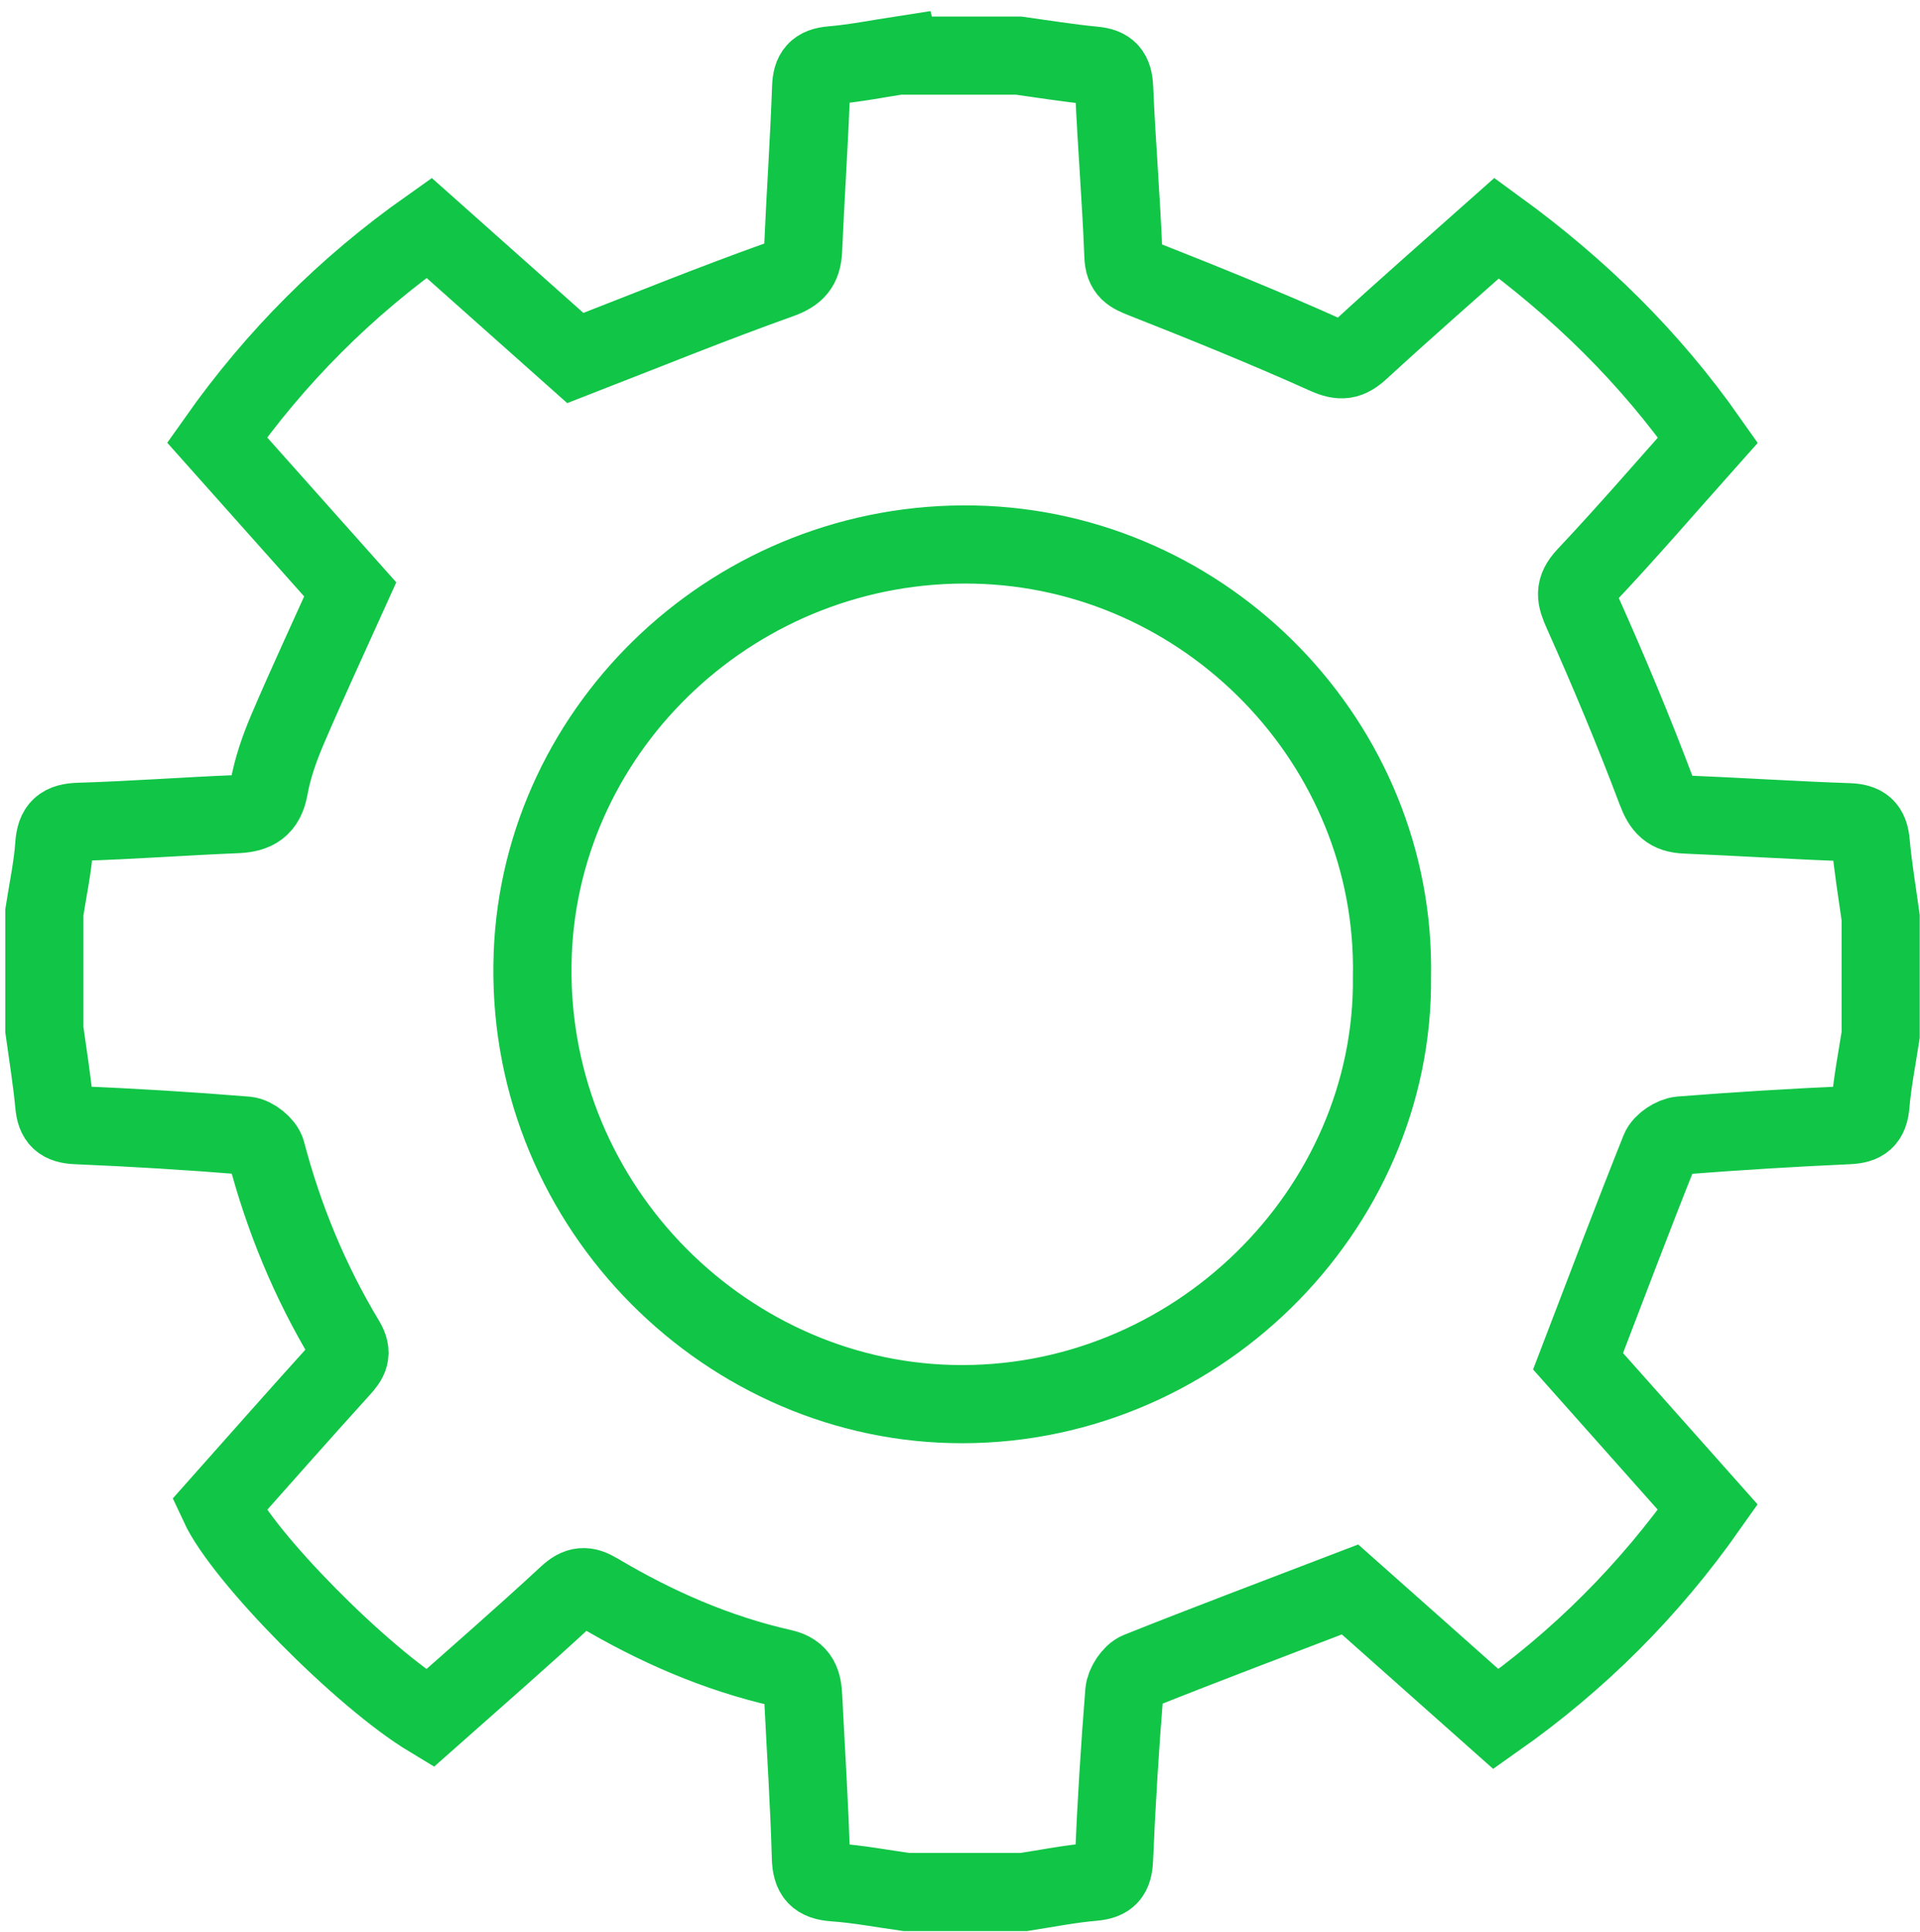 <svg width="172" height="173" viewBox="0 0 172 173" fill="none" xmlns="http://www.w3.org/2000/svg">
<path d="M80.756 4.983H91.265C93.504 5.291 95.731 5.658 97.982 5.872C99.309 5.99 99.748 6.511 99.807 7.862C100.02 12.873 100.447 17.885 100.636 22.896C100.684 24.282 101.312 24.555 102.425 24.993C107.922 27.161 113.396 29.377 118.775 31.794C120.137 32.41 120.824 32.303 121.867 31.344C125.871 27.659 129.982 24.081 134.082 20.432C141.522 25.846 147.813 32.031 153.002 39.412C149.306 43.558 145.787 47.646 142.091 51.567C140.953 52.776 141.166 53.522 141.771 54.873C144.116 60.121 146.344 65.441 148.37 70.819C148.915 72.277 149.507 72.893 151 72.952C155.869 73.153 160.727 73.473 165.596 73.639C166.947 73.686 167.468 74.125 167.586 75.464C167.788 77.715 168.167 79.942 168.475 82.181V92.69C168.155 94.775 167.74 96.848 167.563 98.933C167.444 100.296 166.923 100.711 165.584 100.77C160.573 100.995 155.561 101.303 150.561 101.694C149.886 101.753 148.927 102.381 148.69 102.985C146.249 109.087 143.927 115.247 141.368 121.918C144.851 125.839 148.879 130.365 152.99 134.985C147.742 142.437 141.463 148.717 134.011 153.965C129.39 149.866 124.864 145.826 120.943 142.354C114.273 144.913 108.112 147.224 102.011 149.664C101.406 149.901 100.778 150.861 100.719 151.536C100.316 156.536 100.008 161.547 99.795 166.559C99.736 167.898 99.309 168.419 97.959 168.537C95.862 168.715 93.788 169.13 91.715 169.45H81.206C79.05 169.153 76.894 168.739 74.726 168.585C73.186 168.478 72.688 167.921 72.641 166.357C72.51 161.571 72.19 156.797 71.954 152.01C71.894 150.742 71.681 149.759 70.093 149.404C64.205 148.077 58.72 145.672 53.542 142.591C52.464 141.952 51.813 141.963 50.829 142.876C46.778 146.631 42.595 150.257 38.496 153.894C32.418 150.233 21.791 139.475 19.623 134.808C23.237 130.744 26.85 126.645 30.523 122.593C31.257 121.787 31.637 121.219 30.949 120.081C27.762 114.785 25.428 109.134 23.853 103.151C23.687 102.535 22.727 101.765 22.076 101.706C17.005 101.291 11.922 100.983 6.84 100.77C5.477 100.711 4.98 100.249 4.861 98.933C4.648 96.682 4.281 94.455 3.973 92.216C3.973 88.709 3.973 85.214 3.973 81.707C4.281 79.705 4.719 77.703 4.861 75.689C4.968 74.125 5.548 73.651 7.089 73.603C11.804 73.461 16.507 73.106 21.211 72.916C22.858 72.845 23.782 72.324 24.102 70.547C24.421 68.77 25.038 67.016 25.748 65.346C27.525 61.187 29.445 57.076 31.376 52.788C27.502 48.44 23.509 43.961 19.445 39.4C24.706 31.948 30.985 25.669 38.437 20.408C43.057 24.519 47.583 28.548 51.54 32.066C57.962 29.567 63.85 27.173 69.833 25.041C71.326 24.508 71.871 23.88 71.942 22.411C72.155 17.553 72.487 12.696 72.664 7.826C72.712 6.488 73.15 5.966 74.501 5.848C76.598 5.67 78.671 5.255 80.744 4.936L80.756 4.983ZM124.698 87.453C125.089 66.673 108.171 49.198 87.26 48.771C66.065 48.345 48.519 64.943 47.725 85.404C46.872 107.428 64.478 125.235 85.223 125.744C106.915 126.289 124.935 108.435 124.698 87.453Z" stroke="#11C547" stroke-width="7" stroke-miterlimit="10"/>
</svg>
